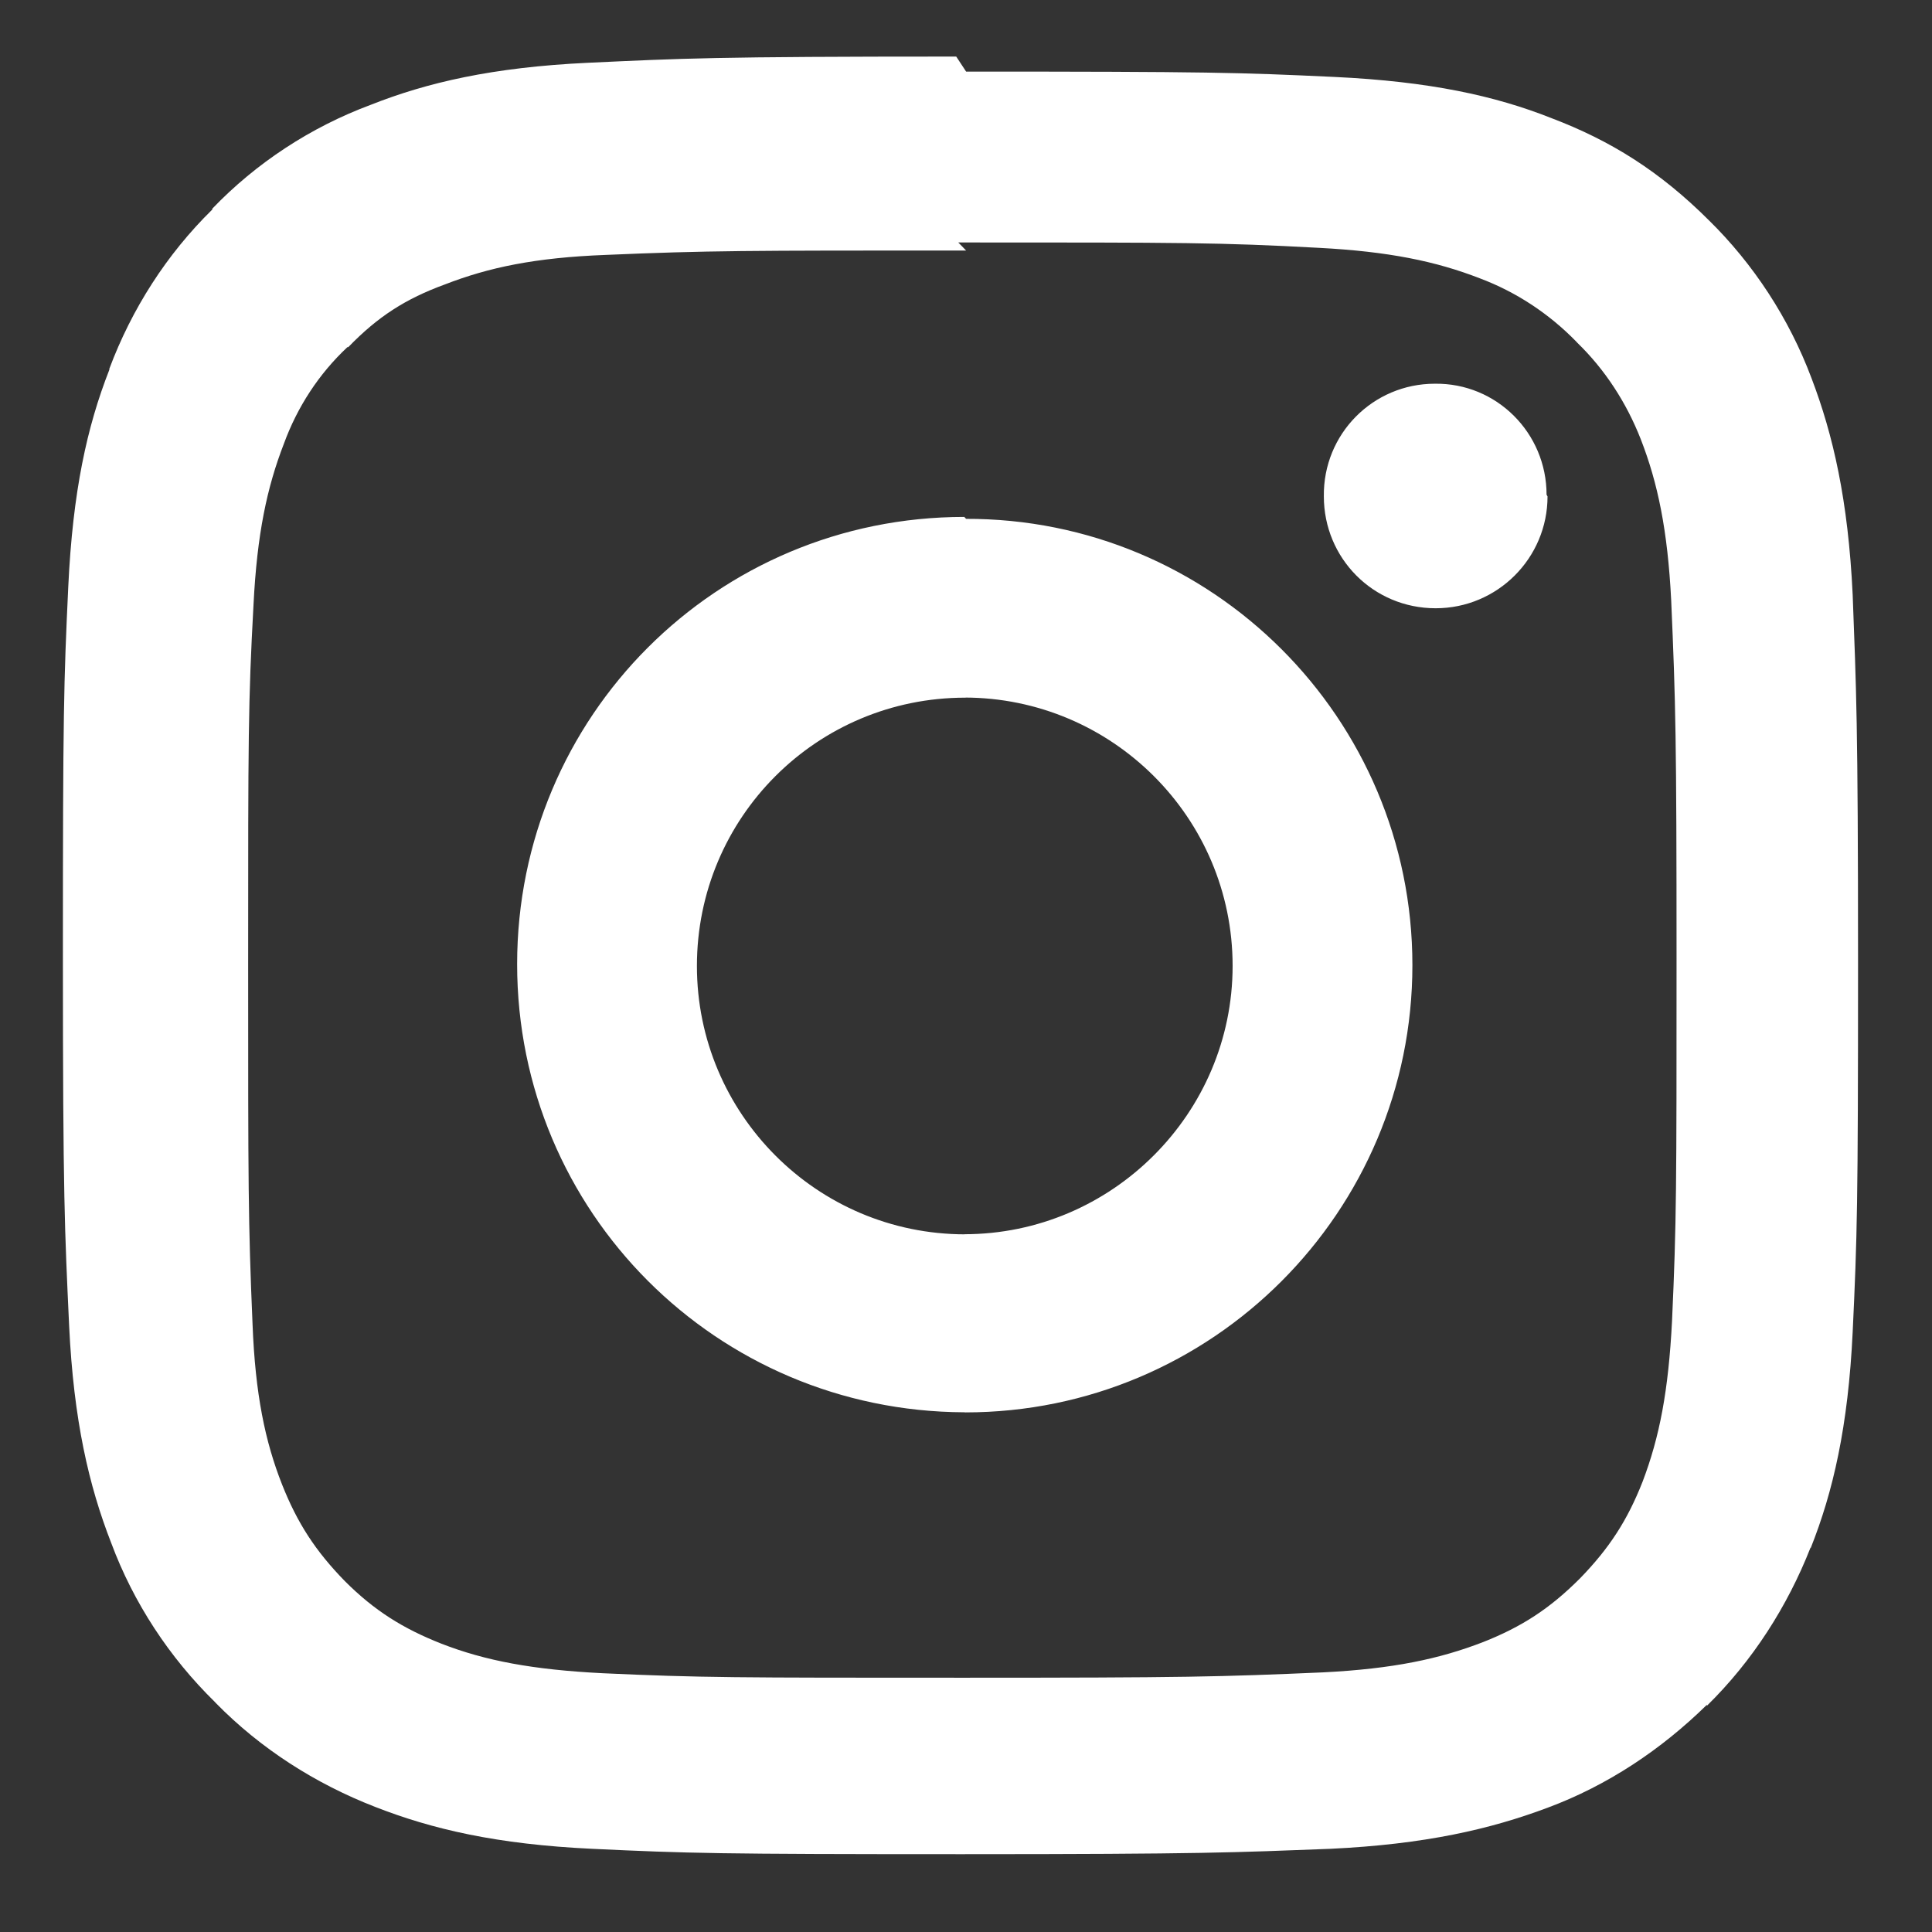 <svg width="18" height="18" viewBox="0 0 18 18" fill="none" xmlns="http://www.w3.org/2000/svg">
<rect x="0" y="0" width="18" height="18" fill="#333333" stroke="none"/>
<path d="M9.001 6.5H8.993C7.609 6.5 6.493 7.617 6.493 9C6.493 10.375 7.609 11.5 8.993 11.5L8.984 11.499C10.359 11.499 11.484 10.374 11.484 8.999C11.484 7.616 10.359 6.499 8.984 6.499L9.001 6.5ZM9.001 4.834H8.993C11.293 4.825 13.159 6.692 13.159 8.992C13.159 11.292 11.293 13.159 8.993 13.159L8.984 13.158C6.676 13.149 4.818 11.291 4.818 8.983C4.818 6.674 6.676 4.816 8.984 4.816L9.001 4.834ZM14.418 4.625C14.418 5.2 13.951 5.667 13.376 5.667C12.793 5.667 12.334 5.2 12.334 4.625C12.326 4.042 12.793 3.575 13.368 3.575C13.943 3.567 14.409 4.034 14.409 4.609L14.418 4.625ZM9.001 2.334C6.939 2.334 6.603 2.334 5.643 2.375C4.985 2.4 4.552 2.492 4.145 2.65C3.778 2.784 3.52 2.95 3.245 3.234H3.237C2.97 3.484 2.77 3.792 2.645 4.134C2.487 4.542 2.395 4.975 2.362 5.632C2.312 6.549 2.312 6.865 2.312 8.982C2.312 11.043 2.312 11.38 2.353 12.339C2.378 12.989 2.47 13.431 2.628 13.831C2.77 14.189 2.937 14.448 3.213 14.731C3.488 15.006 3.755 15.173 4.113 15.314C4.522 15.473 4.963 15.556 5.613 15.589C6.53 15.631 6.855 15.631 8.971 15.631C11.033 15.631 11.369 15.623 12.328 15.581C12.98 15.548 13.412 15.456 13.82 15.298C14.178 15.156 14.437 14.989 14.72 14.706C14.995 14.423 15.162 14.164 15.303 13.806C15.462 13.389 15.545 12.956 15.578 12.306C15.62 11.381 15.62 11.064 15.62 8.949C15.62 6.887 15.612 6.55 15.57 5.591C15.537 4.939 15.445 4.499 15.287 4.093C15.153 3.751 14.953 3.443 14.695 3.193L14.687 3.184C14.428 2.918 14.12 2.718 13.787 2.593C13.378 2.434 12.937 2.343 12.287 2.309C11.362 2.259 11.037 2.259 8.928 2.259L9.001 2.334ZM9.001 0.667C11.259 0.667 11.543 0.675 12.436 0.717C13.319 0.759 13.928 0.892 14.453 1.1C15.003 1.309 15.461 1.592 15.928 2.059L15.919 2.05C16.336 2.459 16.669 2.967 16.878 3.525C17.078 4.05 17.219 4.659 17.261 5.542C17.294 6.425 17.311 6.709 17.311 8.975C17.311 11.233 17.303 11.517 17.261 12.409C17.219 13.292 17.078 13.9 16.869 14.425V14.417C16.653 14.967 16.328 15.475 15.903 15.892V15.883C15.478 16.3 14.978 16.634 14.419 16.842C13.886 17.042 13.278 17.183 12.394 17.225C11.503 17.259 11.219 17.275 8.959 17.275C6.693 17.275 6.409 17.267 5.518 17.225C4.626 17.183 4.026 17.042 3.494 16.834C2.936 16.617 2.428 16.292 2.011 15.867L2.003 15.858C1.578 15.442 1.244 14.934 1.036 14.375C0.828 13.842 0.686 13.233 0.644 12.35C0.603 11.459 0.586 11.175 0.586 8.909C0.586 6.642 0.594 6.359 0.636 5.467C0.678 4.575 0.811 3.975 1.019 3.444V3.435C1.228 2.877 1.553 2.369 1.978 1.952V1.944C2.386 1.519 2.894 1.185 3.453 0.977C3.978 0.769 4.588 0.627 5.476 0.585C6.359 0.544 6.643 0.527 8.909 0.527L9.001 0.667Z" fill="white"/>
</svg>
